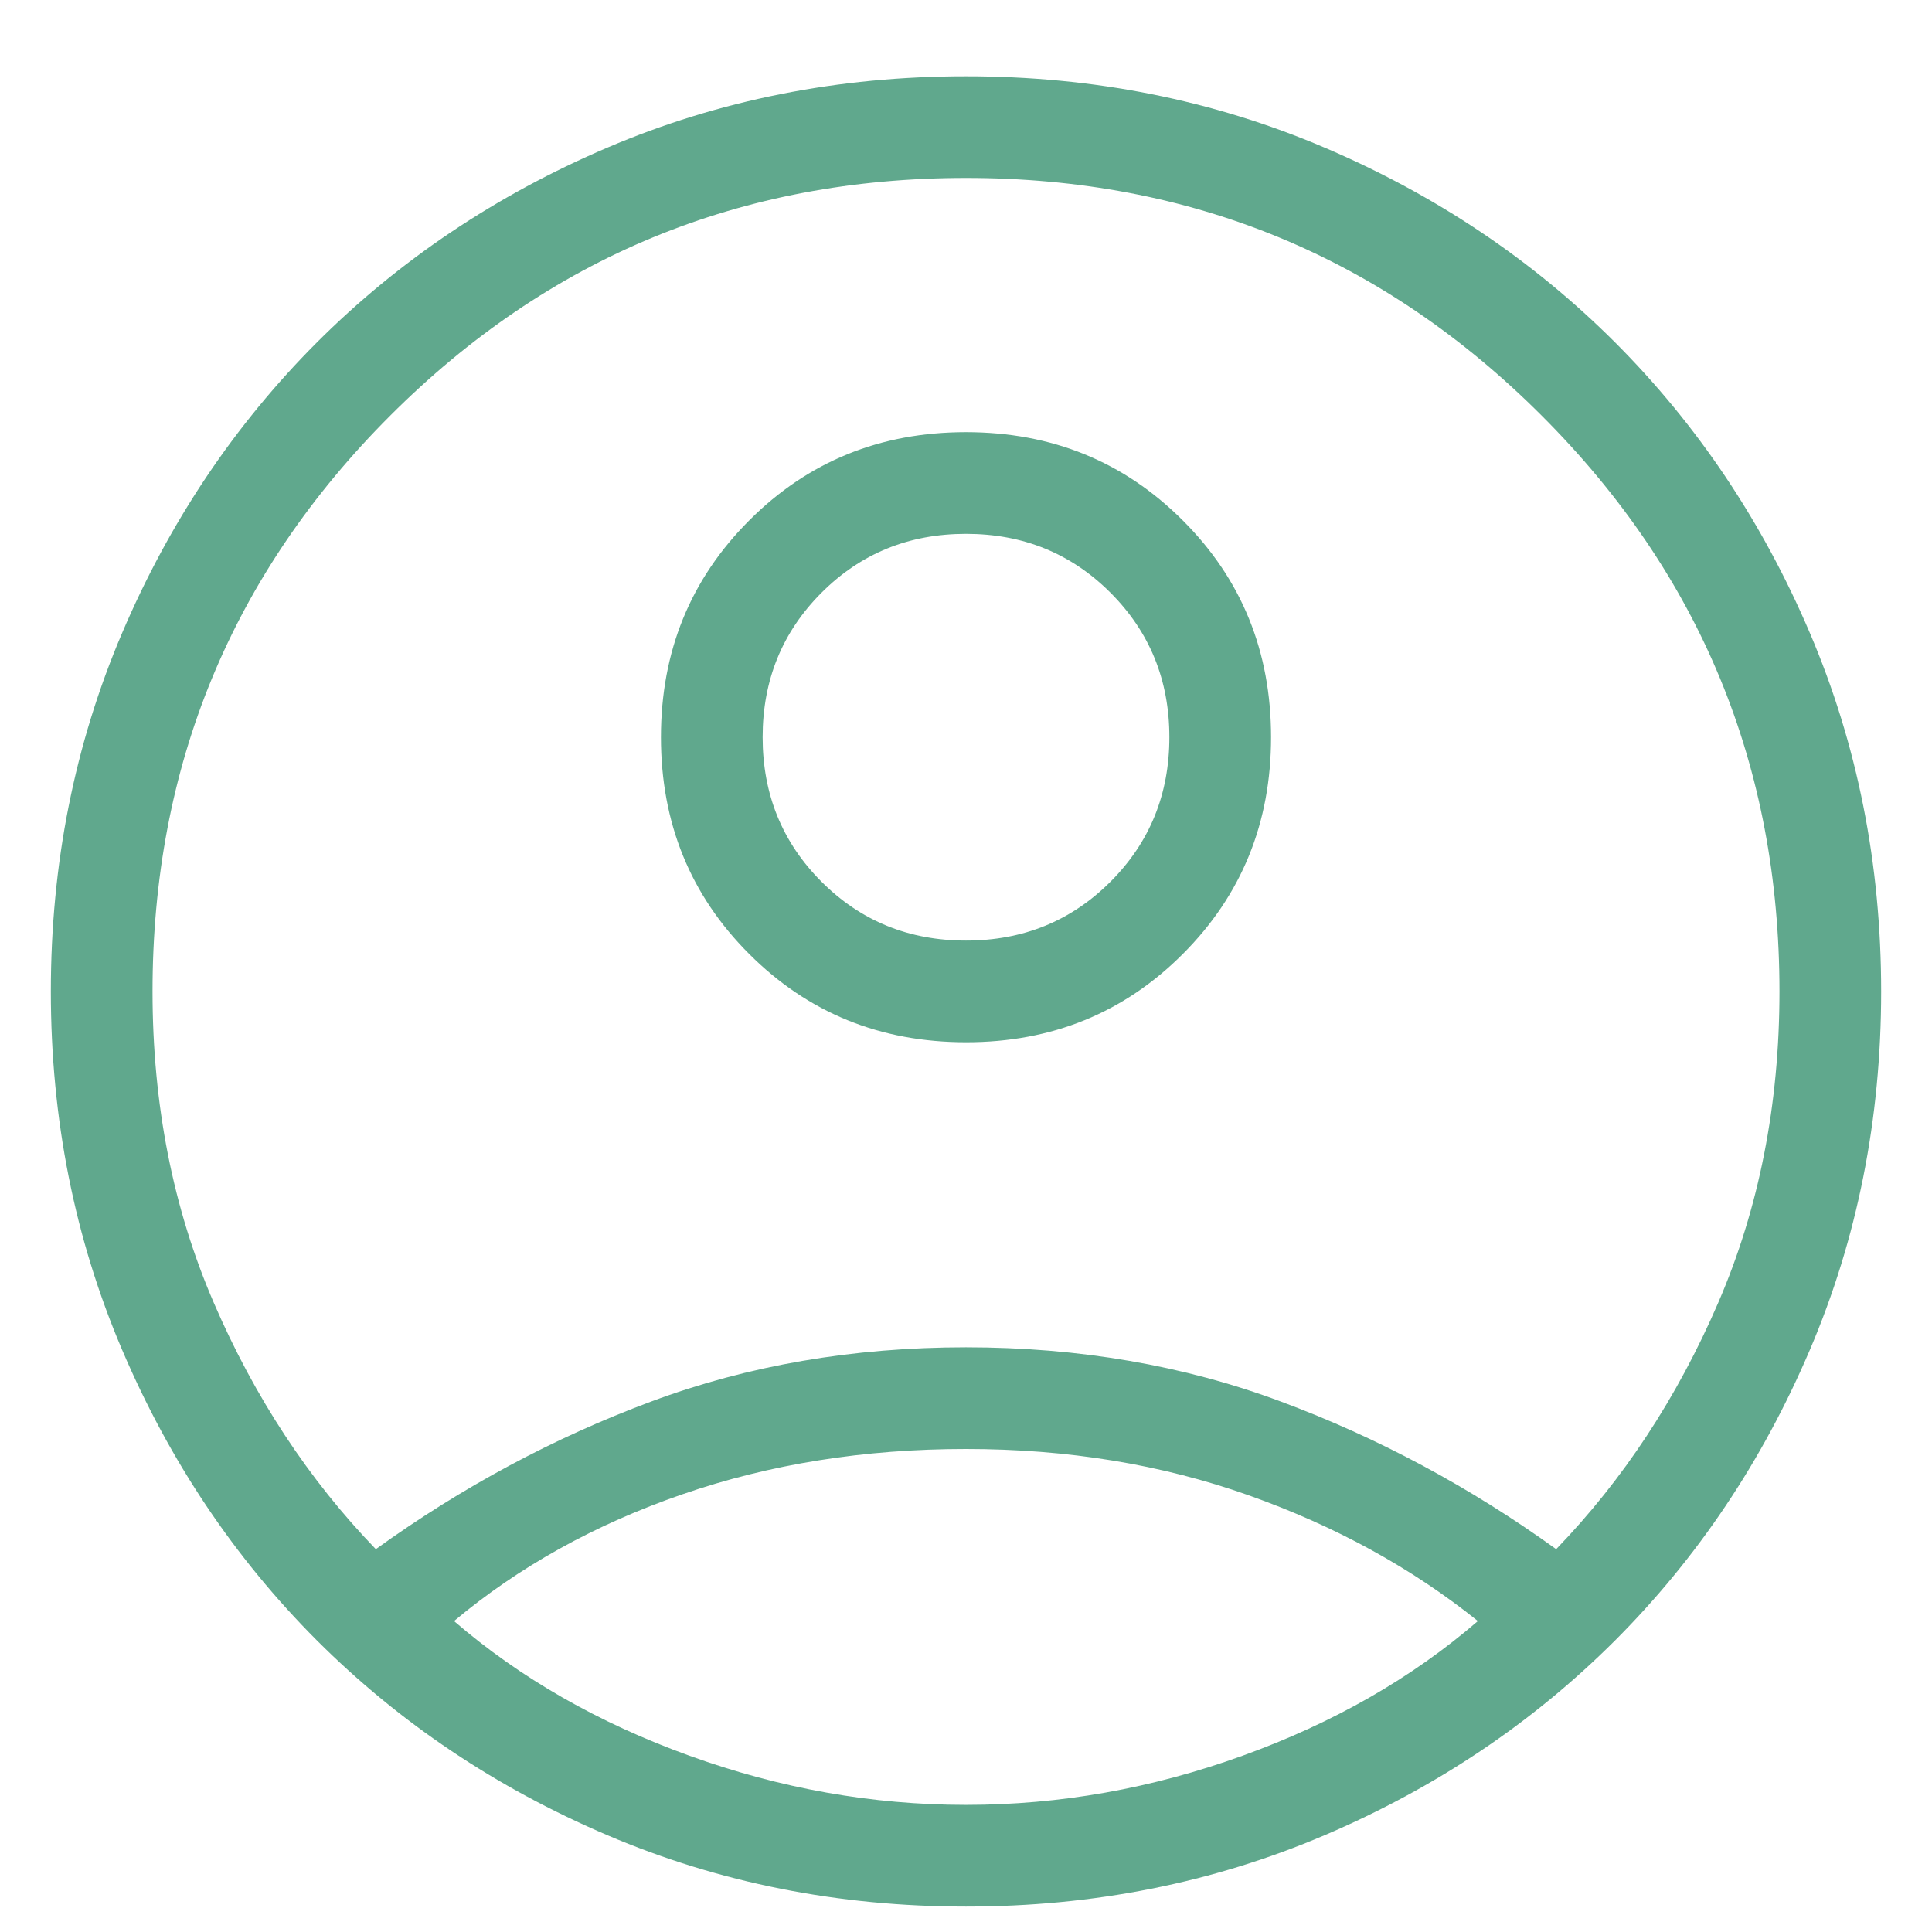 <svg width="19" height="19" viewBox="0 0 19 19" fill="none" xmlns="http://www.w3.org/2000/svg">
<path d="M3.696 15.235C4.546 14.623 5.448 14.139 6.402 13.784C7.356 13.428 8.389 13.25 9.5 13.25C10.611 13.25 11.644 13.428 12.598 13.784C13.552 14.139 14.454 14.623 15.304 15.235C15.964 14.551 16.495 13.744 16.897 12.813C17.299 11.883 17.5 10.861 17.5 9.75C17.5 7.533 16.721 5.646 15.162 4.088C13.604 2.529 11.717 1.75 9.5 1.75C7.283 1.75 5.396 2.529 3.837 4.088C2.279 5.646 1.5 7.533 1.5 9.75C1.5 10.861 1.701 11.883 2.103 12.813C2.505 13.744 3.036 14.551 3.696 15.235ZM9.501 10.25C8.658 10.25 7.947 9.961 7.368 9.382C6.789 8.804 6.5 8.093 6.5 7.25C6.5 6.408 6.789 5.697 7.368 5.118C7.946 4.539 8.657 4.25 9.499 4.25C10.342 4.25 11.053 4.539 11.632 5.118C12.211 5.696 12.5 6.407 12.5 7.25C12.5 8.092 12.211 8.803 11.632 9.382C11.054 9.961 10.343 10.25 9.501 10.25ZM9.5 18.75C8.245 18.75 7.07 18.516 5.975 18.049C4.88 17.582 3.928 16.943 3.117 16.133C2.307 15.322 1.668 14.37 1.201 13.275C0.734 12.18 0.5 11.005 0.5 9.75C0.5 8.495 0.734 7.32 1.201 6.225C1.668 5.13 2.307 4.178 3.117 3.367C3.928 2.557 4.88 1.918 5.975 1.451C7.07 0.984 8.245 0.75 9.5 0.75C10.755 0.75 11.93 0.984 13.025 1.451C14.12 1.918 15.072 2.557 15.883 3.367C16.693 4.178 17.332 5.13 17.799 6.225C18.266 7.32 18.5 8.495 18.5 9.75C18.5 11.005 18.266 12.18 17.799 13.275C17.332 14.37 16.693 15.322 15.883 16.133C15.072 16.943 14.12 17.582 13.025 18.049C11.93 18.516 10.755 18.75 9.5 18.75ZM9.5 17.75C10.422 17.75 11.329 17.589 12.221 17.266C13.113 16.944 13.884 16.503 14.534 15.942C13.884 15.42 13.133 15.008 12.279 14.705C11.425 14.402 10.499 14.25 9.5 14.25C8.501 14.25 7.572 14.398 6.712 14.695C5.851 14.992 5.103 15.408 4.465 15.942C5.115 16.503 5.887 16.944 6.779 17.266C7.671 17.589 8.578 17.75 9.5 17.75ZM9.5 9.25C10.062 9.25 10.535 9.057 10.921 8.671C11.307 8.285 11.5 7.811 11.5 7.25C11.5 6.689 11.307 6.215 10.921 5.829C10.535 5.443 10.062 5.25 9.5 5.25C8.938 5.25 8.465 5.443 8.079 5.829C7.693 6.215 7.5 6.689 7.5 7.25C7.5 7.811 7.693 8.285 8.079 8.671C8.465 9.057 8.938 9.25 9.5 9.25Z" fill="#60A88D"/>
</svg>
